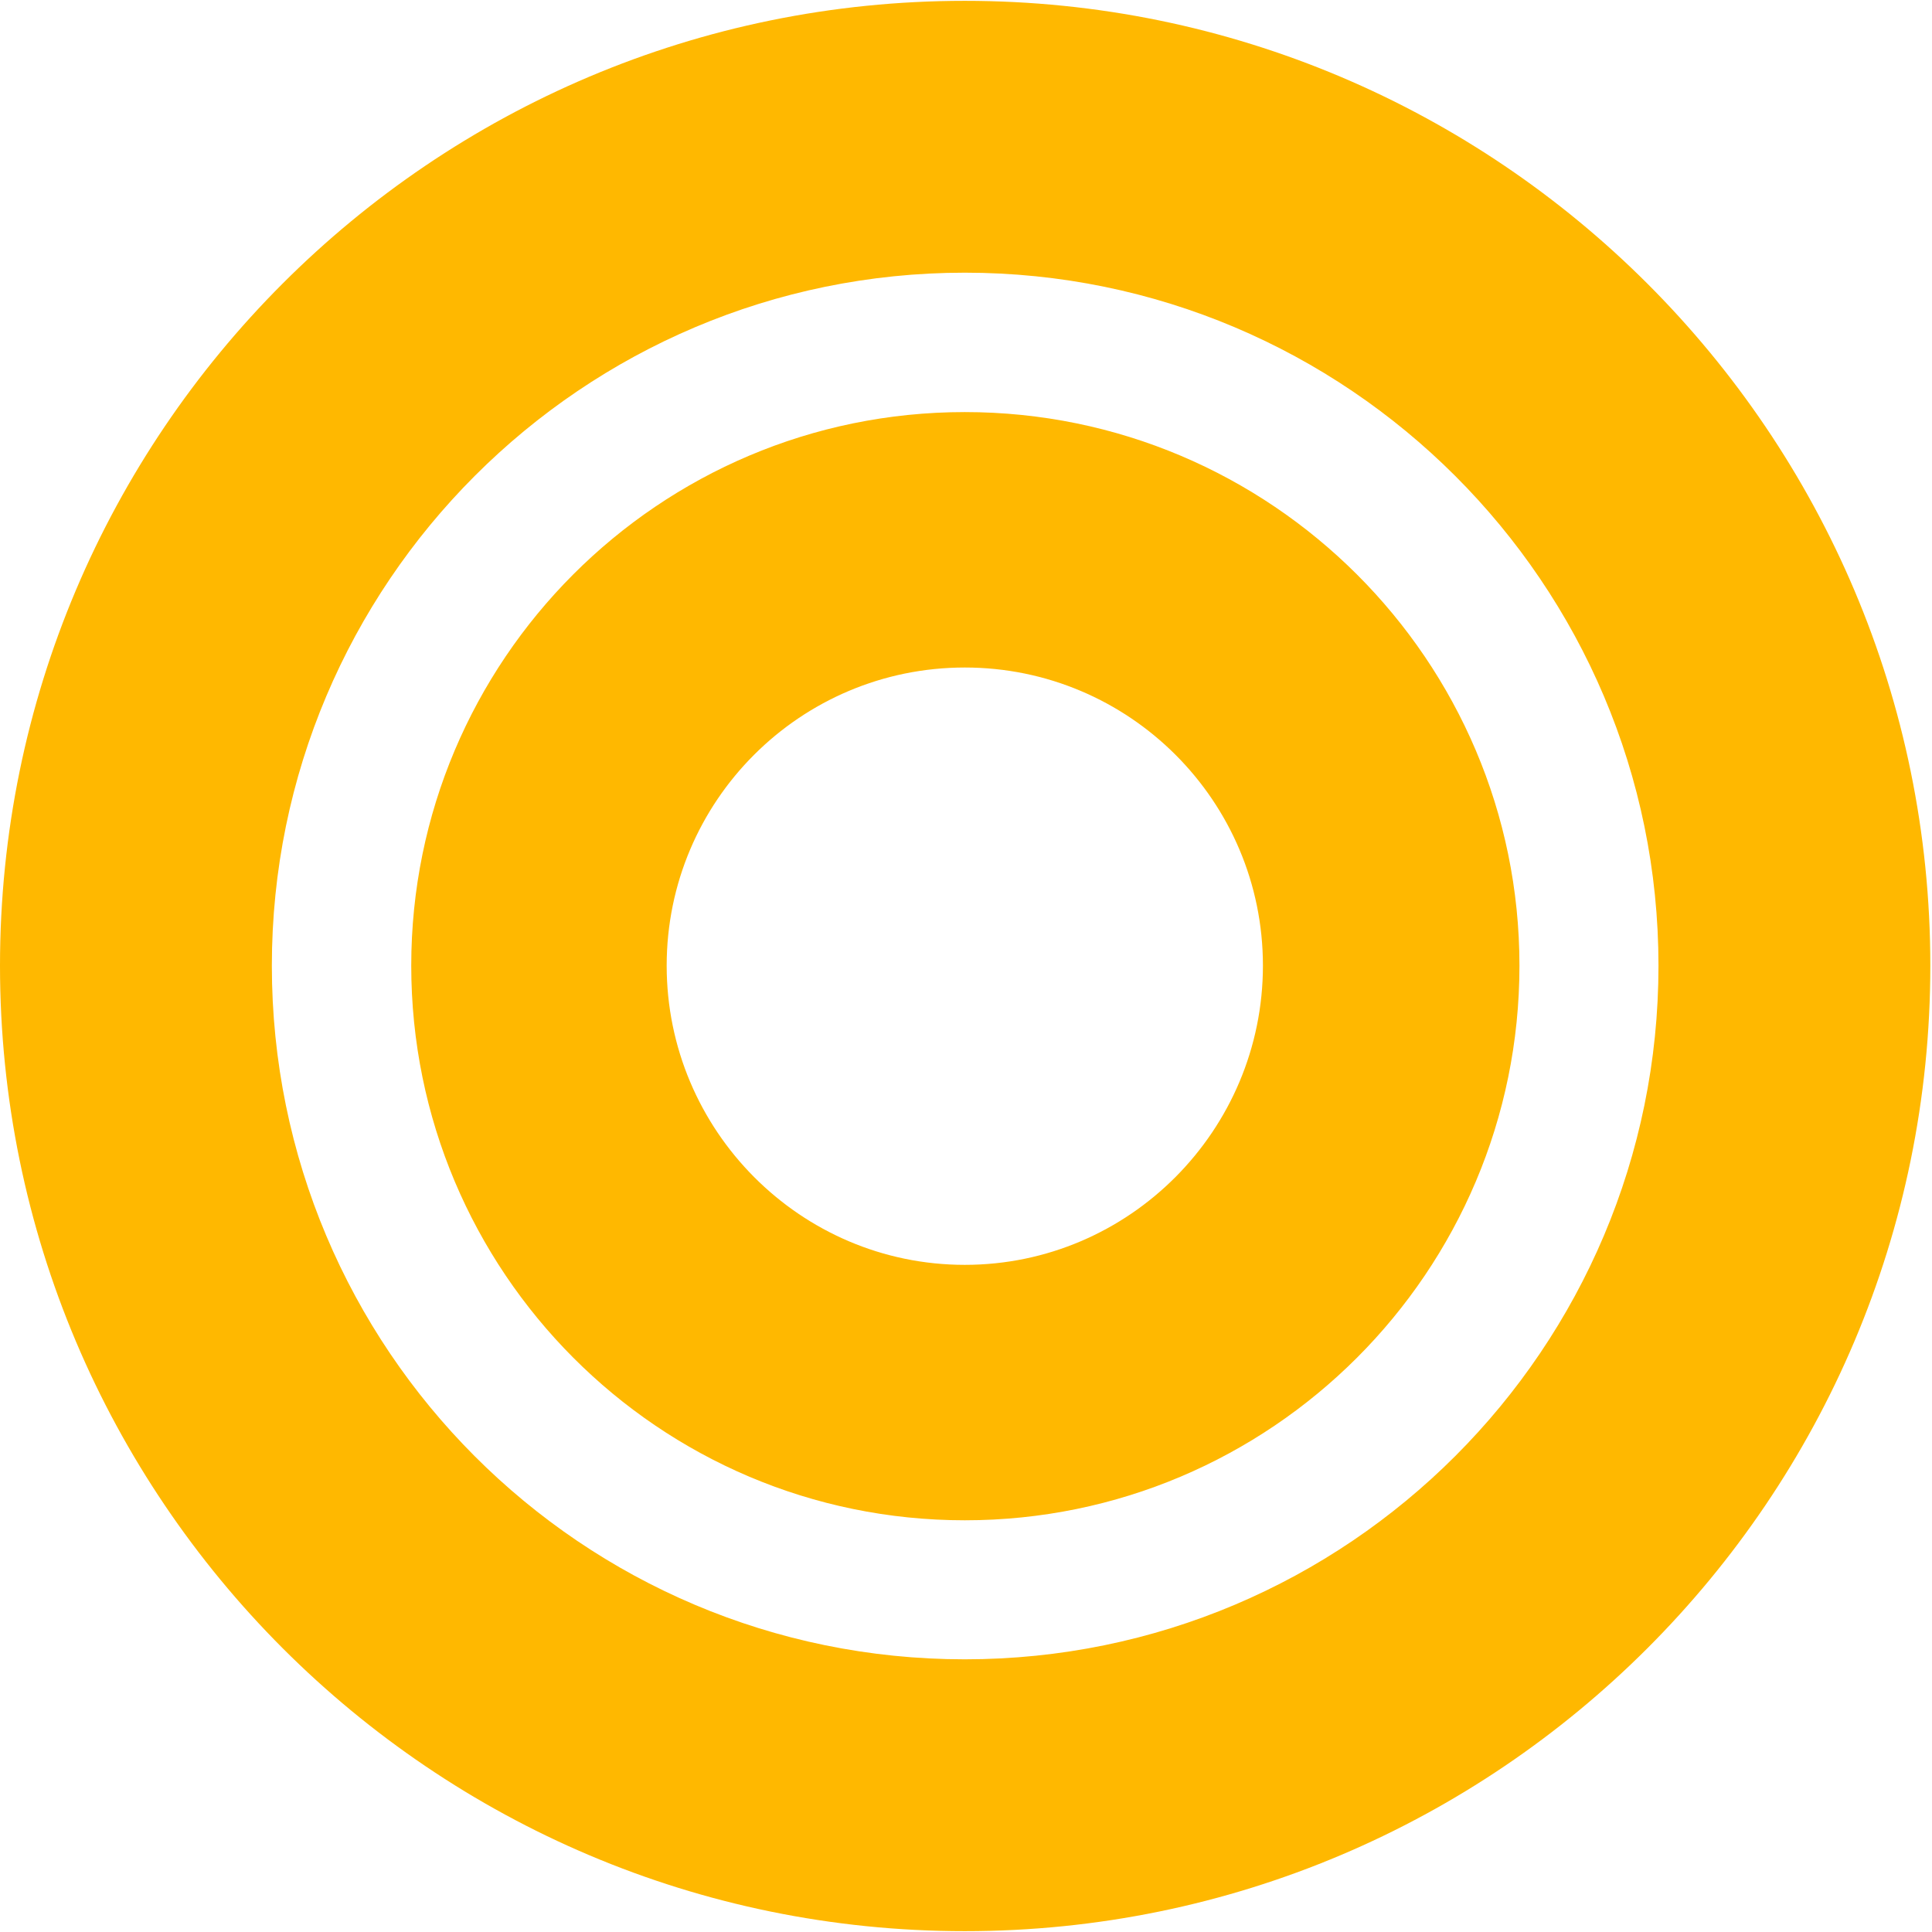 <?xml version="1.0" encoding="UTF-8"?> <svg xmlns="http://www.w3.org/2000/svg" width="481" height="481" viewBox="0 0 481 481" fill="none"> <path d="M0 240.409C0 107.953 107.473 0.208 240.201 0.208C372.93 0.208 480.584 107.953 480.584 240.409C480.584 373.138 372.839 480.792 240.201 480.792C107.564 480.792 0 373.047 0 240.409ZM412.903 240.409C412.903 145.292 335.5 67.889 240.201 67.889C144.902 67.889 67.681 145.292 67.681 240.409C67.681 335.799 144.811 413.111 240.201 413.111C335.591 413.111 412.903 335.708 412.903 240.409ZM102.385 240.409C102.385 164.461 163.98 102.593 240.201 102.593C316.422 102.593 378.29 164.461 378.29 240.409C378.29 316.63 316.422 378.498 240.201 378.498C163.98 378.498 102.385 316.539 102.385 240.409ZM314.424 240.409C314.424 199.437 281.173 166.187 240.201 166.187C199.229 166.187 165.979 199.437 165.979 240.409C165.979 281.381 199.229 314.904 240.201 314.904C281.173 314.904 314.424 281.381 314.424 240.409Z" fill="#FFB800"></path> </svg> 